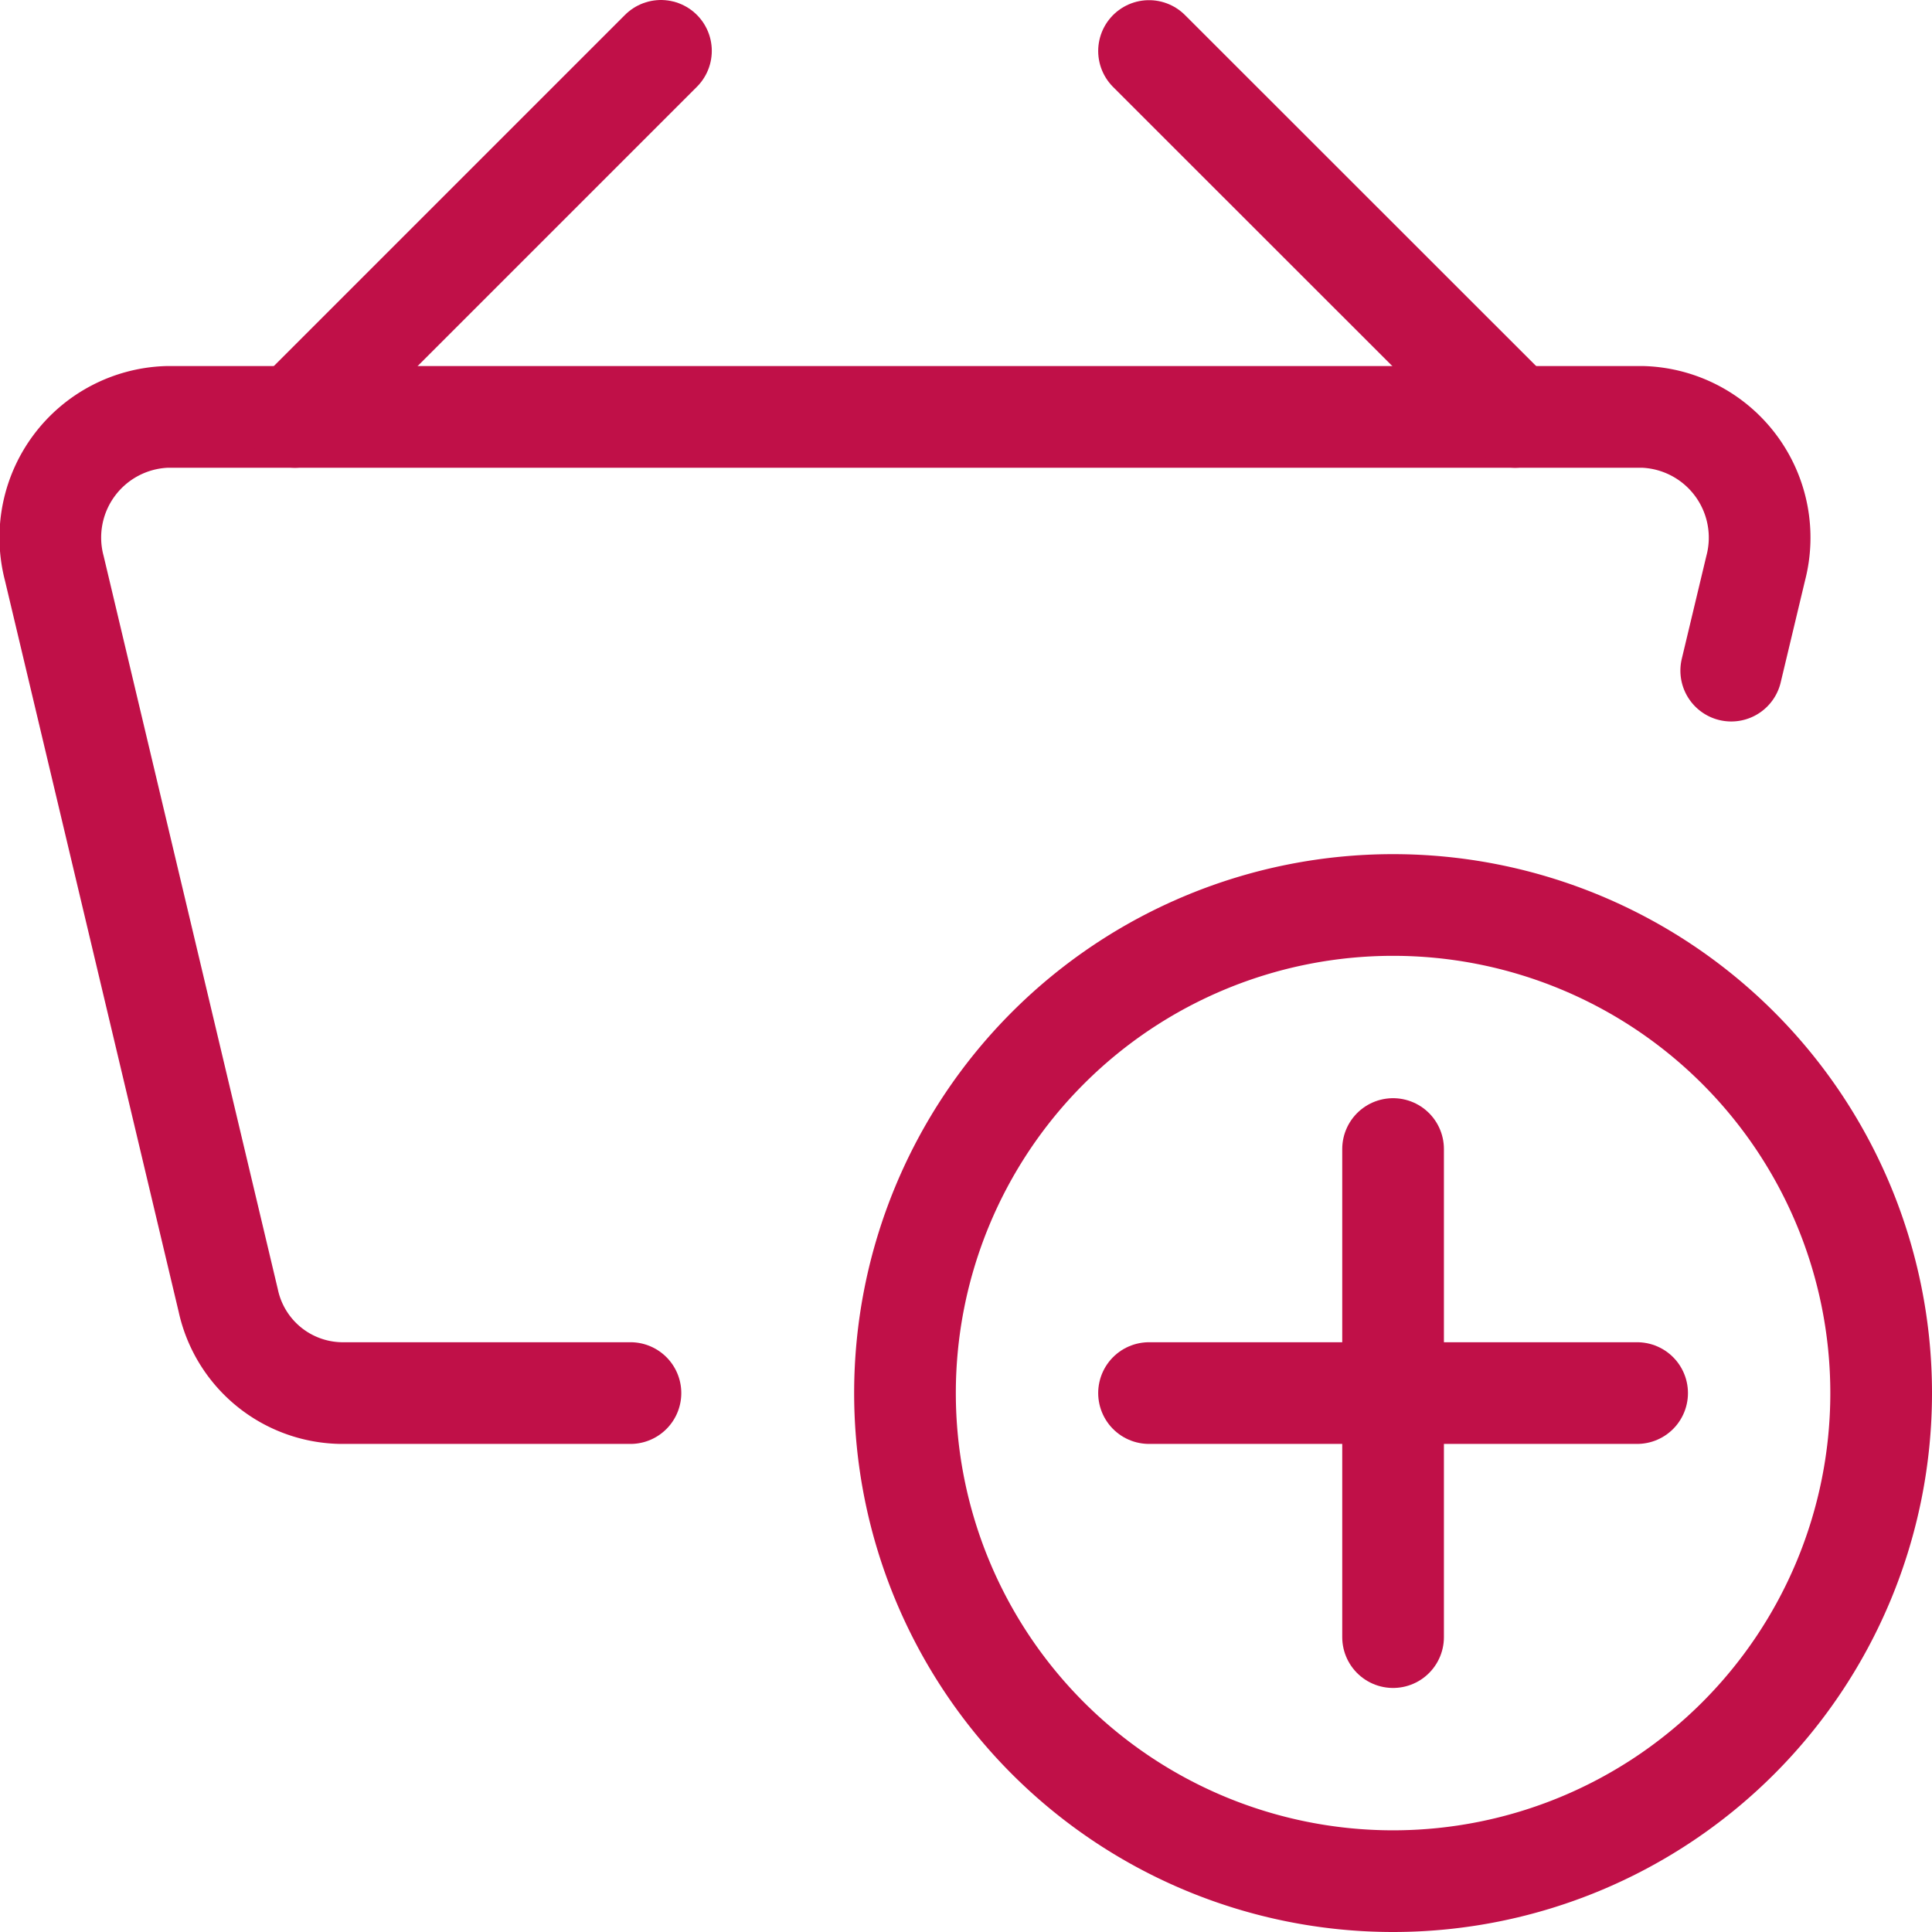 <?xml version="1.0" encoding="UTF-8"?> <svg xmlns="http://www.w3.org/2000/svg" viewBox="0.125 0.125 23.75 23.75" stroke-width="1.25"><path d="M11.25 17.25a6 6 0 1 0 12 0 6 6 0 1 0-12 0Z" fill="none" stroke="#c01048" stroke-linecap="round" stroke-linejoin="round"></path><path d="M17.25 14.25v6" fill="none" stroke="#c01048" stroke-linecap="round" stroke-linejoin="round"></path><path d="M14.25 17.25h6" fill="none" stroke="#c01048" stroke-linecap="round" stroke-linejoin="round"></path><path d="M7.875 17.25H4.314a1.442 1.442 0 0 1-1.383-1.137l-2.138-9A1.484 1.484 0 0 1 2.176 5.25h18.148a1.485 1.485 0 0 1 1.383 1.863l-.3 1.256" fill="none" stroke="#c01048" stroke-linecap="round" stroke-linejoin="round"></path><path d="m3.75 5.25 4.5-4.5" fill="none" stroke="#c01048" stroke-linecap="round" stroke-linejoin="round"></path><path d="M18.75 5.25 14.25.752" fill="none" stroke="#c01048" stroke-linecap="round" stroke-linejoin="round"></path></svg> 